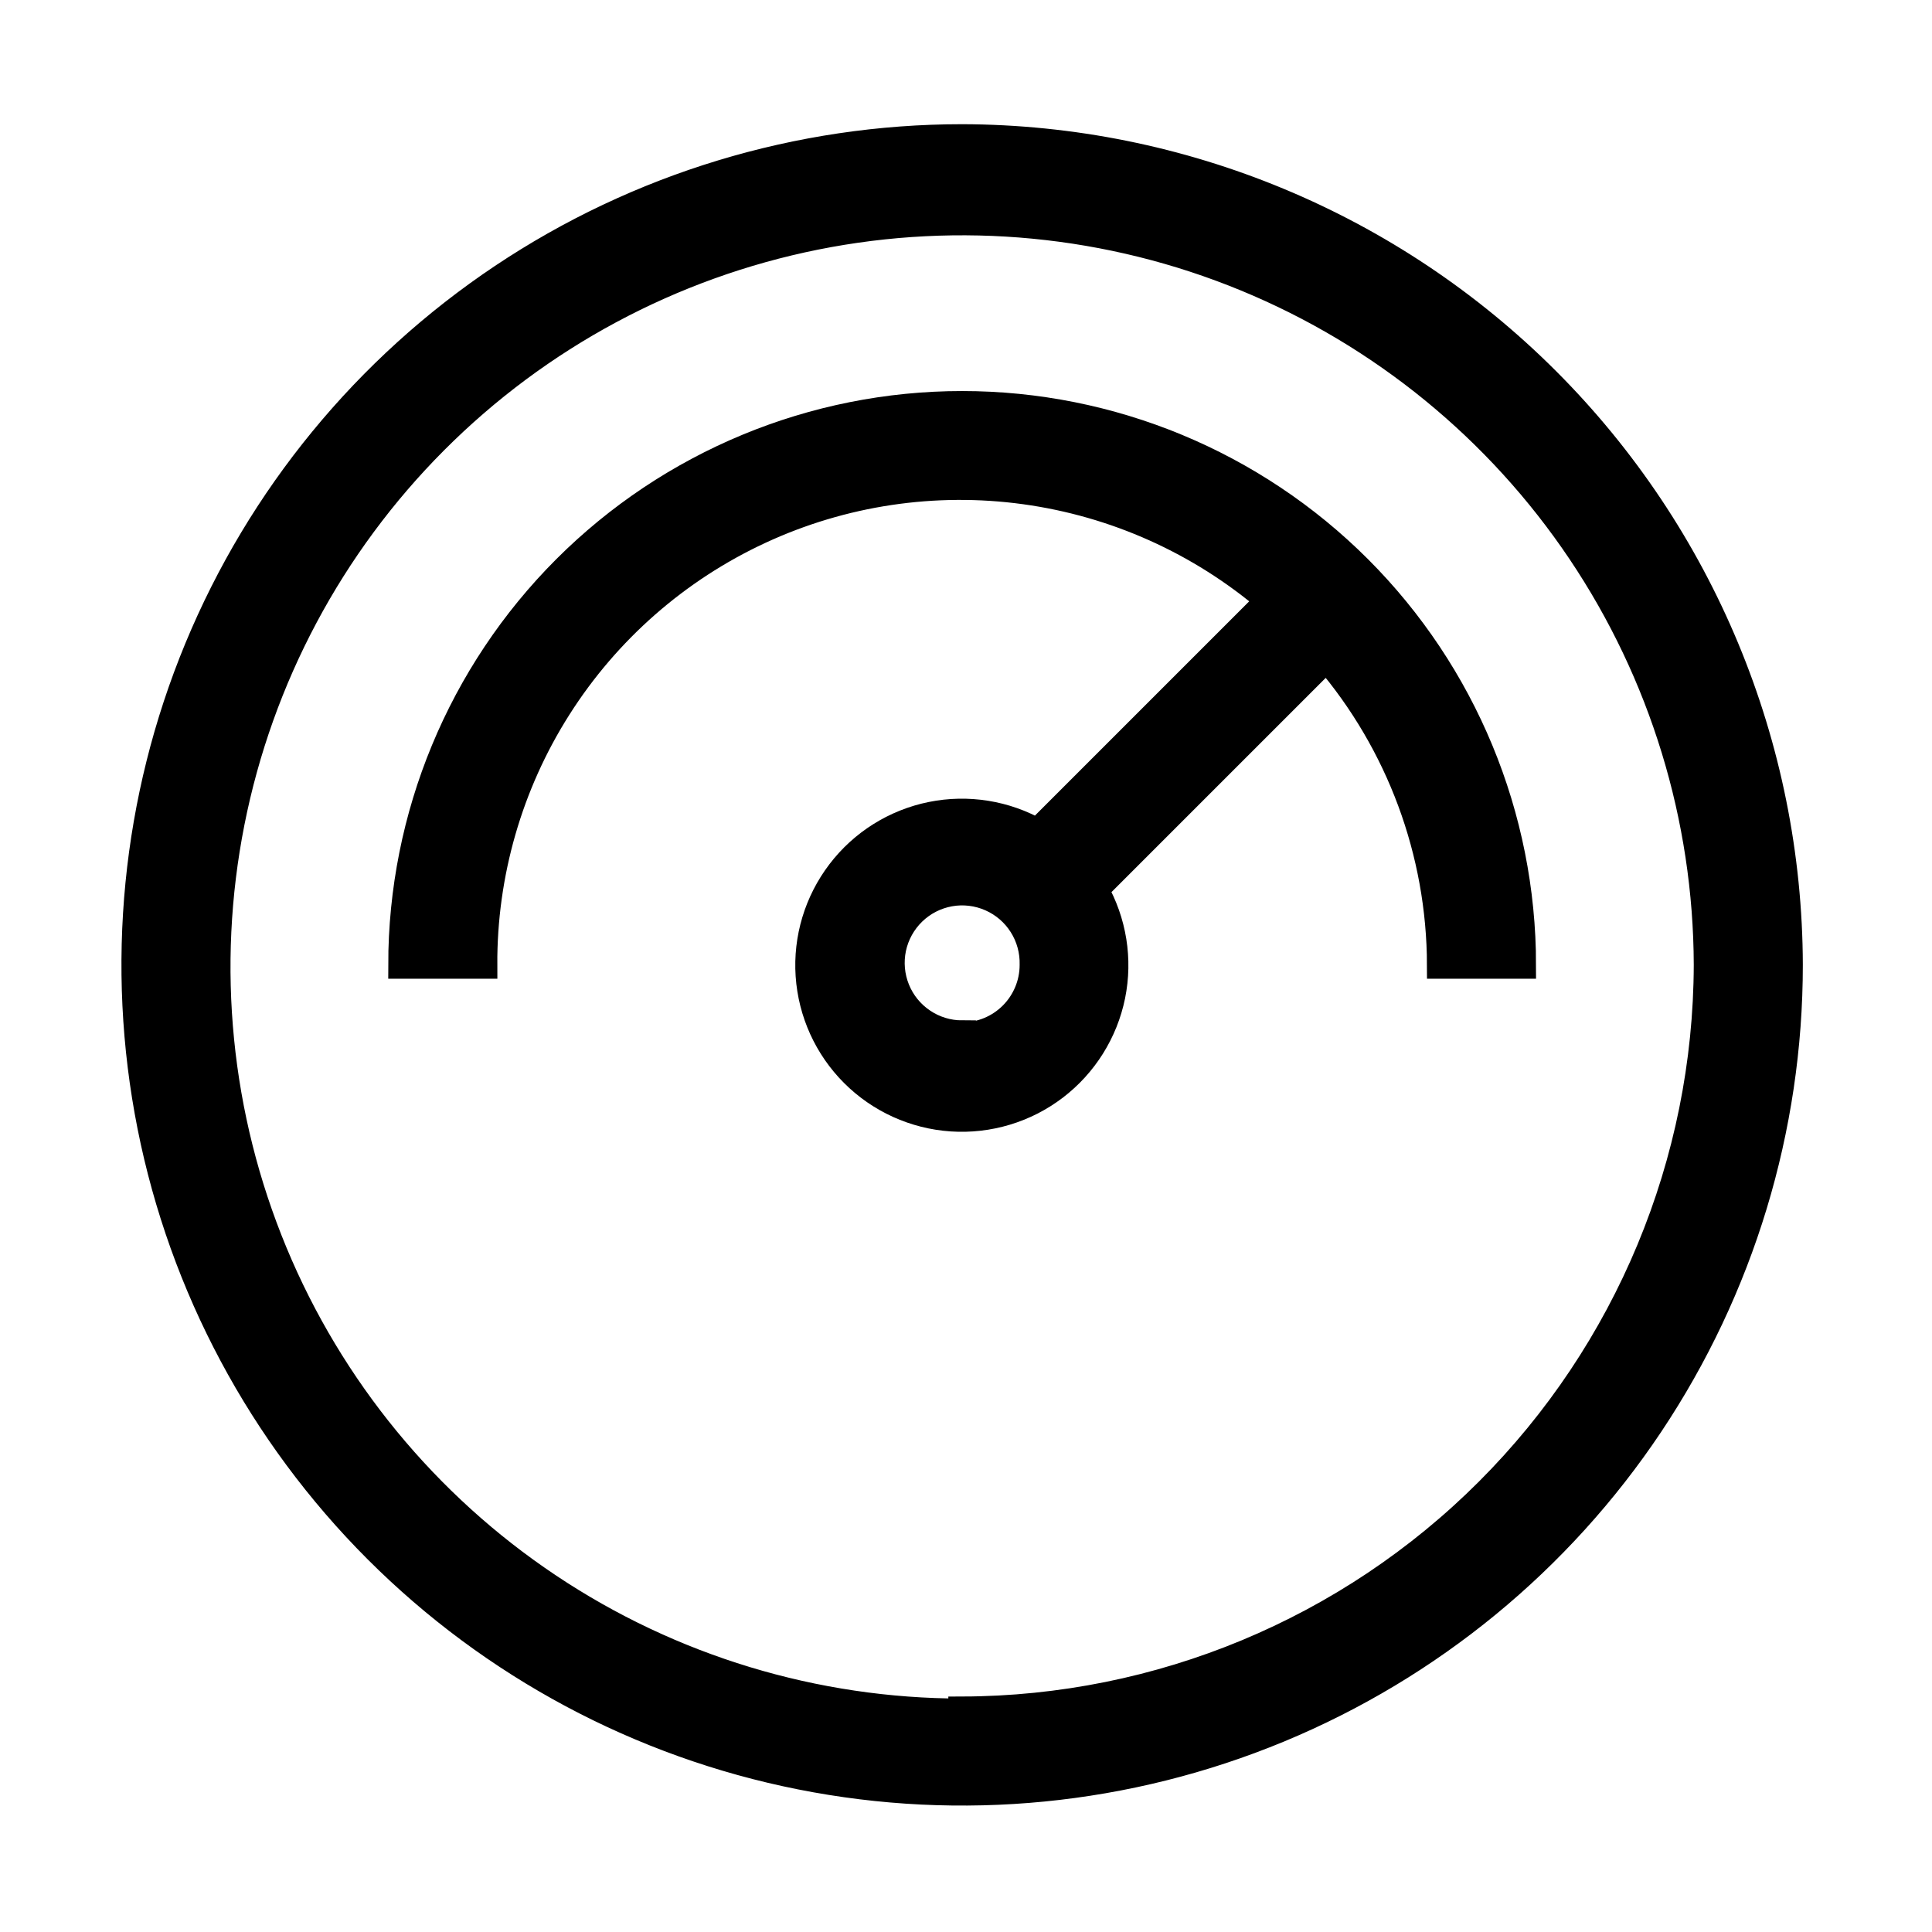 <svg width="42" height="42" viewBox="0 0 42 42" fill="none" xmlns="http://www.w3.org/2000/svg">
<path d="M20.916 3C17.361 3 13.885 4.054 10.929 6.029C7.973 8.005 5.669 10.812 4.308 14.097C2.948 17.381 2.592 20.996 3.285 24.483C3.979 27.97 5.691 31.173 8.205 33.687C10.719 36.201 13.922 37.913 17.409 38.606C20.896 39.3 24.51 38.944 27.795 37.584C31.08 36.223 33.887 33.919 35.862 30.963C37.837 28.007 38.892 24.531 38.892 20.976C38.88 16.212 36.982 11.646 33.614 8.278C30.245 4.909 25.68 3.012 20.916 3ZM20.916 37.225C17.713 37.225 14.581 36.276 11.918 34.497C9.254 32.718 7.177 30.19 5.949 27.232C4.721 24.273 4.397 21.017 5.019 17.875C5.641 14.733 7.18 11.845 9.442 9.577C11.704 7.309 14.587 5.762 17.727 5.132C20.868 4.502 24.125 4.816 27.087 6.036C30.048 7.256 32.582 9.326 34.368 11.985C36.154 14.644 37.112 17.773 37.121 20.976C37.109 25.27 35.398 29.385 32.361 32.422C29.325 35.458 25.21 37.169 20.916 37.181V37.225Z" fill="black" stroke="black" stroke-width="0.6"/>
<path d="M20.916 8.801C17.687 8.801 14.59 10.084 12.306 12.367C10.023 14.65 8.74 17.747 8.74 20.977H10.511C10.502 18.992 11.063 17.047 12.127 15.373C13.191 13.698 14.713 12.364 16.513 11.529C18.313 10.694 20.315 10.394 22.281 10.664C24.246 10.934 26.093 11.762 27.602 13.051L22.554 18.099C21.856 17.7 21.036 17.569 20.248 17.729C19.46 17.889 18.757 18.33 18.27 18.969C17.782 19.608 17.542 20.403 17.596 21.205C17.65 22.007 17.993 22.763 18.561 23.331C19.13 23.9 19.885 24.243 20.688 24.297C21.49 24.35 22.285 24.111 22.924 23.623C23.563 23.135 24.003 22.432 24.164 21.644C24.324 20.856 24.192 20.037 23.794 19.338L28.841 14.291C30.436 16.154 31.315 18.524 31.321 20.977H33.092C33.092 17.747 31.809 14.65 29.526 12.367C27.242 10.084 24.145 8.801 20.916 8.801ZM20.916 22.482C20.608 22.482 20.306 22.39 20.051 22.217C19.795 22.045 19.596 21.8 19.481 21.515C19.365 21.229 19.337 20.915 19.4 20.613C19.464 20.312 19.616 20.036 19.837 19.821C20.058 19.606 20.338 19.462 20.642 19.407C20.945 19.352 21.258 19.39 21.54 19.514C21.823 19.638 22.061 19.843 22.226 20.104C22.391 20.364 22.474 20.668 22.466 20.977C22.466 21.388 22.302 21.782 22.012 22.072C21.721 22.363 21.327 22.526 20.916 22.526V22.482Z" fill="black" stroke="black" stroke-width="0.6"/>
</svg>
